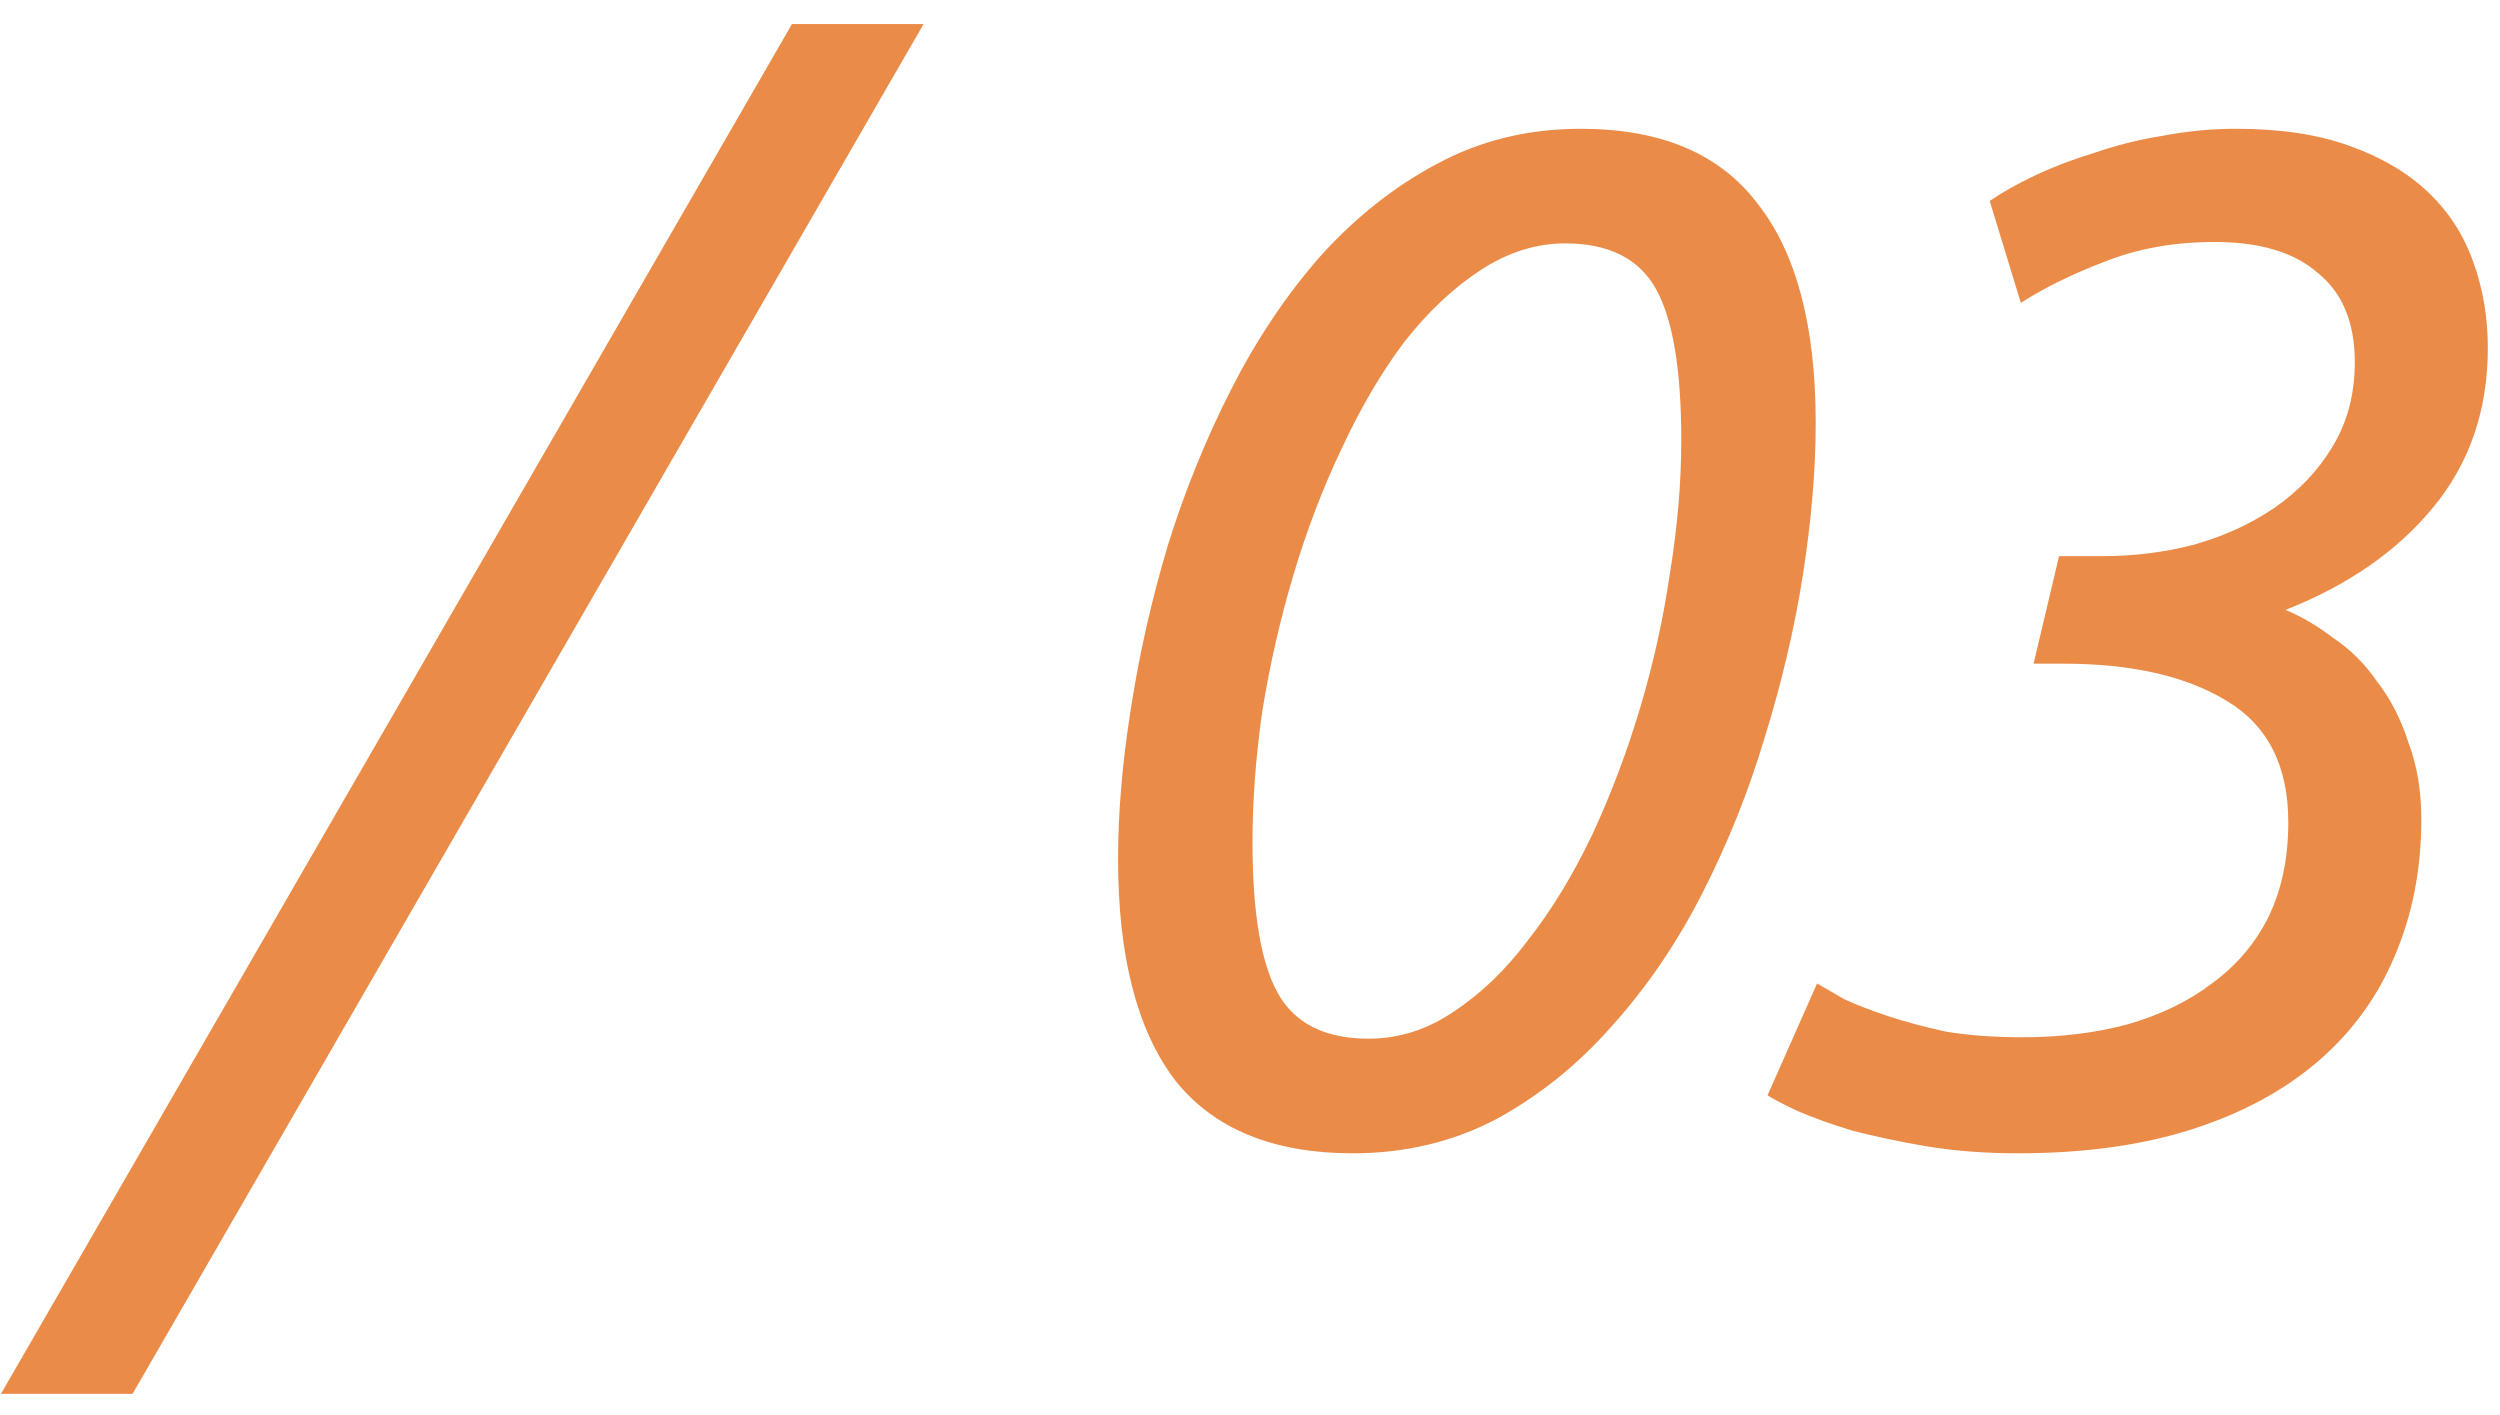<svg width="53" height="30" viewBox="0 0 53 30" fill="none" xmlns="http://www.w3.org/2000/svg">
<path d="M2.81 29.55H0.02L16.79 0.51H19.58L2.81 29.55ZM38.493 8.97C38.493 9.95 38.403 11.02 38.223 12.18C38.043 13.32 37.773 14.47 37.413 15.63C37.073 16.77 36.633 17.87 36.093 18.93C35.553 19.99 34.913 20.93 34.173 21.75C33.453 22.57 32.633 23.23 31.713 23.73C30.793 24.21 29.783 24.45 28.683 24.45C26.983 24.45 25.723 23.93 24.903 22.89C24.103 21.83 23.703 20.27 23.703 18.21C23.703 17.23 23.793 16.17 23.973 15.03C24.153 13.87 24.413 12.72 24.753 11.58C25.113 10.42 25.563 9.31 26.103 8.25C26.643 7.19 27.273 6.25 27.993 5.43C28.733 4.61 29.553 3.96 30.453 3.48C31.373 2.98 32.393 2.73 33.513 2.73C35.213 2.73 36.463 3.26 37.263 4.32C38.083 5.36 38.493 6.91 38.493 8.97ZM35.643 9.33C35.643 7.83 35.463 6.76 35.103 6.12C34.743 5.48 34.103 5.16 33.183 5.16C32.563 5.16 31.963 5.35 31.383 5.73C30.803 6.11 30.263 6.62 29.763 7.26C29.283 7.9 28.843 8.65 28.443 9.51C28.043 10.35 27.703 11.24 27.423 12.18C27.143 13.12 26.923 14.08 26.763 15.06C26.623 16.04 26.553 16.97 26.553 17.85C26.553 19.35 26.733 20.42 27.093 21.06C27.453 21.7 28.093 22.02 29.013 22.02C29.653 22.02 30.253 21.83 30.813 21.45C31.393 21.07 31.923 20.56 32.403 19.92C32.903 19.28 33.353 18.54 33.753 17.7C34.153 16.84 34.493 15.94 34.773 15C35.053 14.06 35.263 13.11 35.403 12.15C35.563 11.17 35.643 10.23 35.643 9.33ZM42.872 21.99C43.672 21.99 44.412 21.9 45.092 21.72C45.792 21.52 46.392 21.23 46.892 20.85C47.412 20.47 47.812 20 48.092 19.44C48.372 18.86 48.512 18.19 48.512 17.43C48.512 16.23 48.072 15.37 47.192 14.85C46.332 14.33 45.182 14.07 43.742 14.07H43.112L43.652 11.79H44.582C45.242 11.79 45.882 11.71 46.502 11.55C47.142 11.37 47.712 11.11 48.212 10.77C48.732 10.41 49.142 9.98 49.442 9.48C49.762 8.96 49.922 8.36 49.922 7.68C49.922 6.84 49.662 6.21 49.142 5.79C48.642 5.35 47.912 5.13 46.952 5.13C46.092 5.13 45.312 5.27 44.612 5.55C43.932 5.81 43.342 6.1 42.842 6.42L42.182 4.26C42.442 4.08 42.762 3.9 43.142 3.72C43.522 3.54 43.942 3.38 44.402 3.24C44.862 3.08 45.342 2.96 45.842 2.88C46.362 2.78 46.882 2.73 47.402 2.73C48.342 2.73 49.142 2.85 49.802 3.09C50.482 3.33 51.042 3.66 51.482 4.08C51.922 4.5 52.242 5 52.442 5.58C52.642 6.14 52.742 6.74 52.742 7.38C52.742 8.7 52.352 9.83 51.572 10.77C50.812 11.69 49.772 12.41 48.452 12.93C48.792 13.07 49.132 13.27 49.472 13.53C49.832 13.77 50.142 14.08 50.402 14.46C50.682 14.82 50.902 15.25 51.062 15.75C51.242 16.23 51.332 16.77 51.332 17.37C51.332 18.43 51.142 19.4 50.762 20.28C50.402 21.14 49.862 21.88 49.142 22.5C48.422 23.12 47.532 23.6 46.472 23.94C45.412 24.28 44.182 24.45 42.782 24.45C42.082 24.45 41.432 24.4 40.832 24.3C40.252 24.2 39.732 24.09 39.272 23.97C38.812 23.83 38.422 23.69 38.102 23.55C37.802 23.41 37.592 23.3 37.472 23.22L38.522 20.85C38.662 20.93 38.852 21.04 39.092 21.18C39.352 21.3 39.662 21.42 40.022 21.54C40.382 21.66 40.792 21.77 41.252 21.87C41.732 21.95 42.272 21.99 42.872 21.99Z" fill="#EB8B48"/>
</svg>
